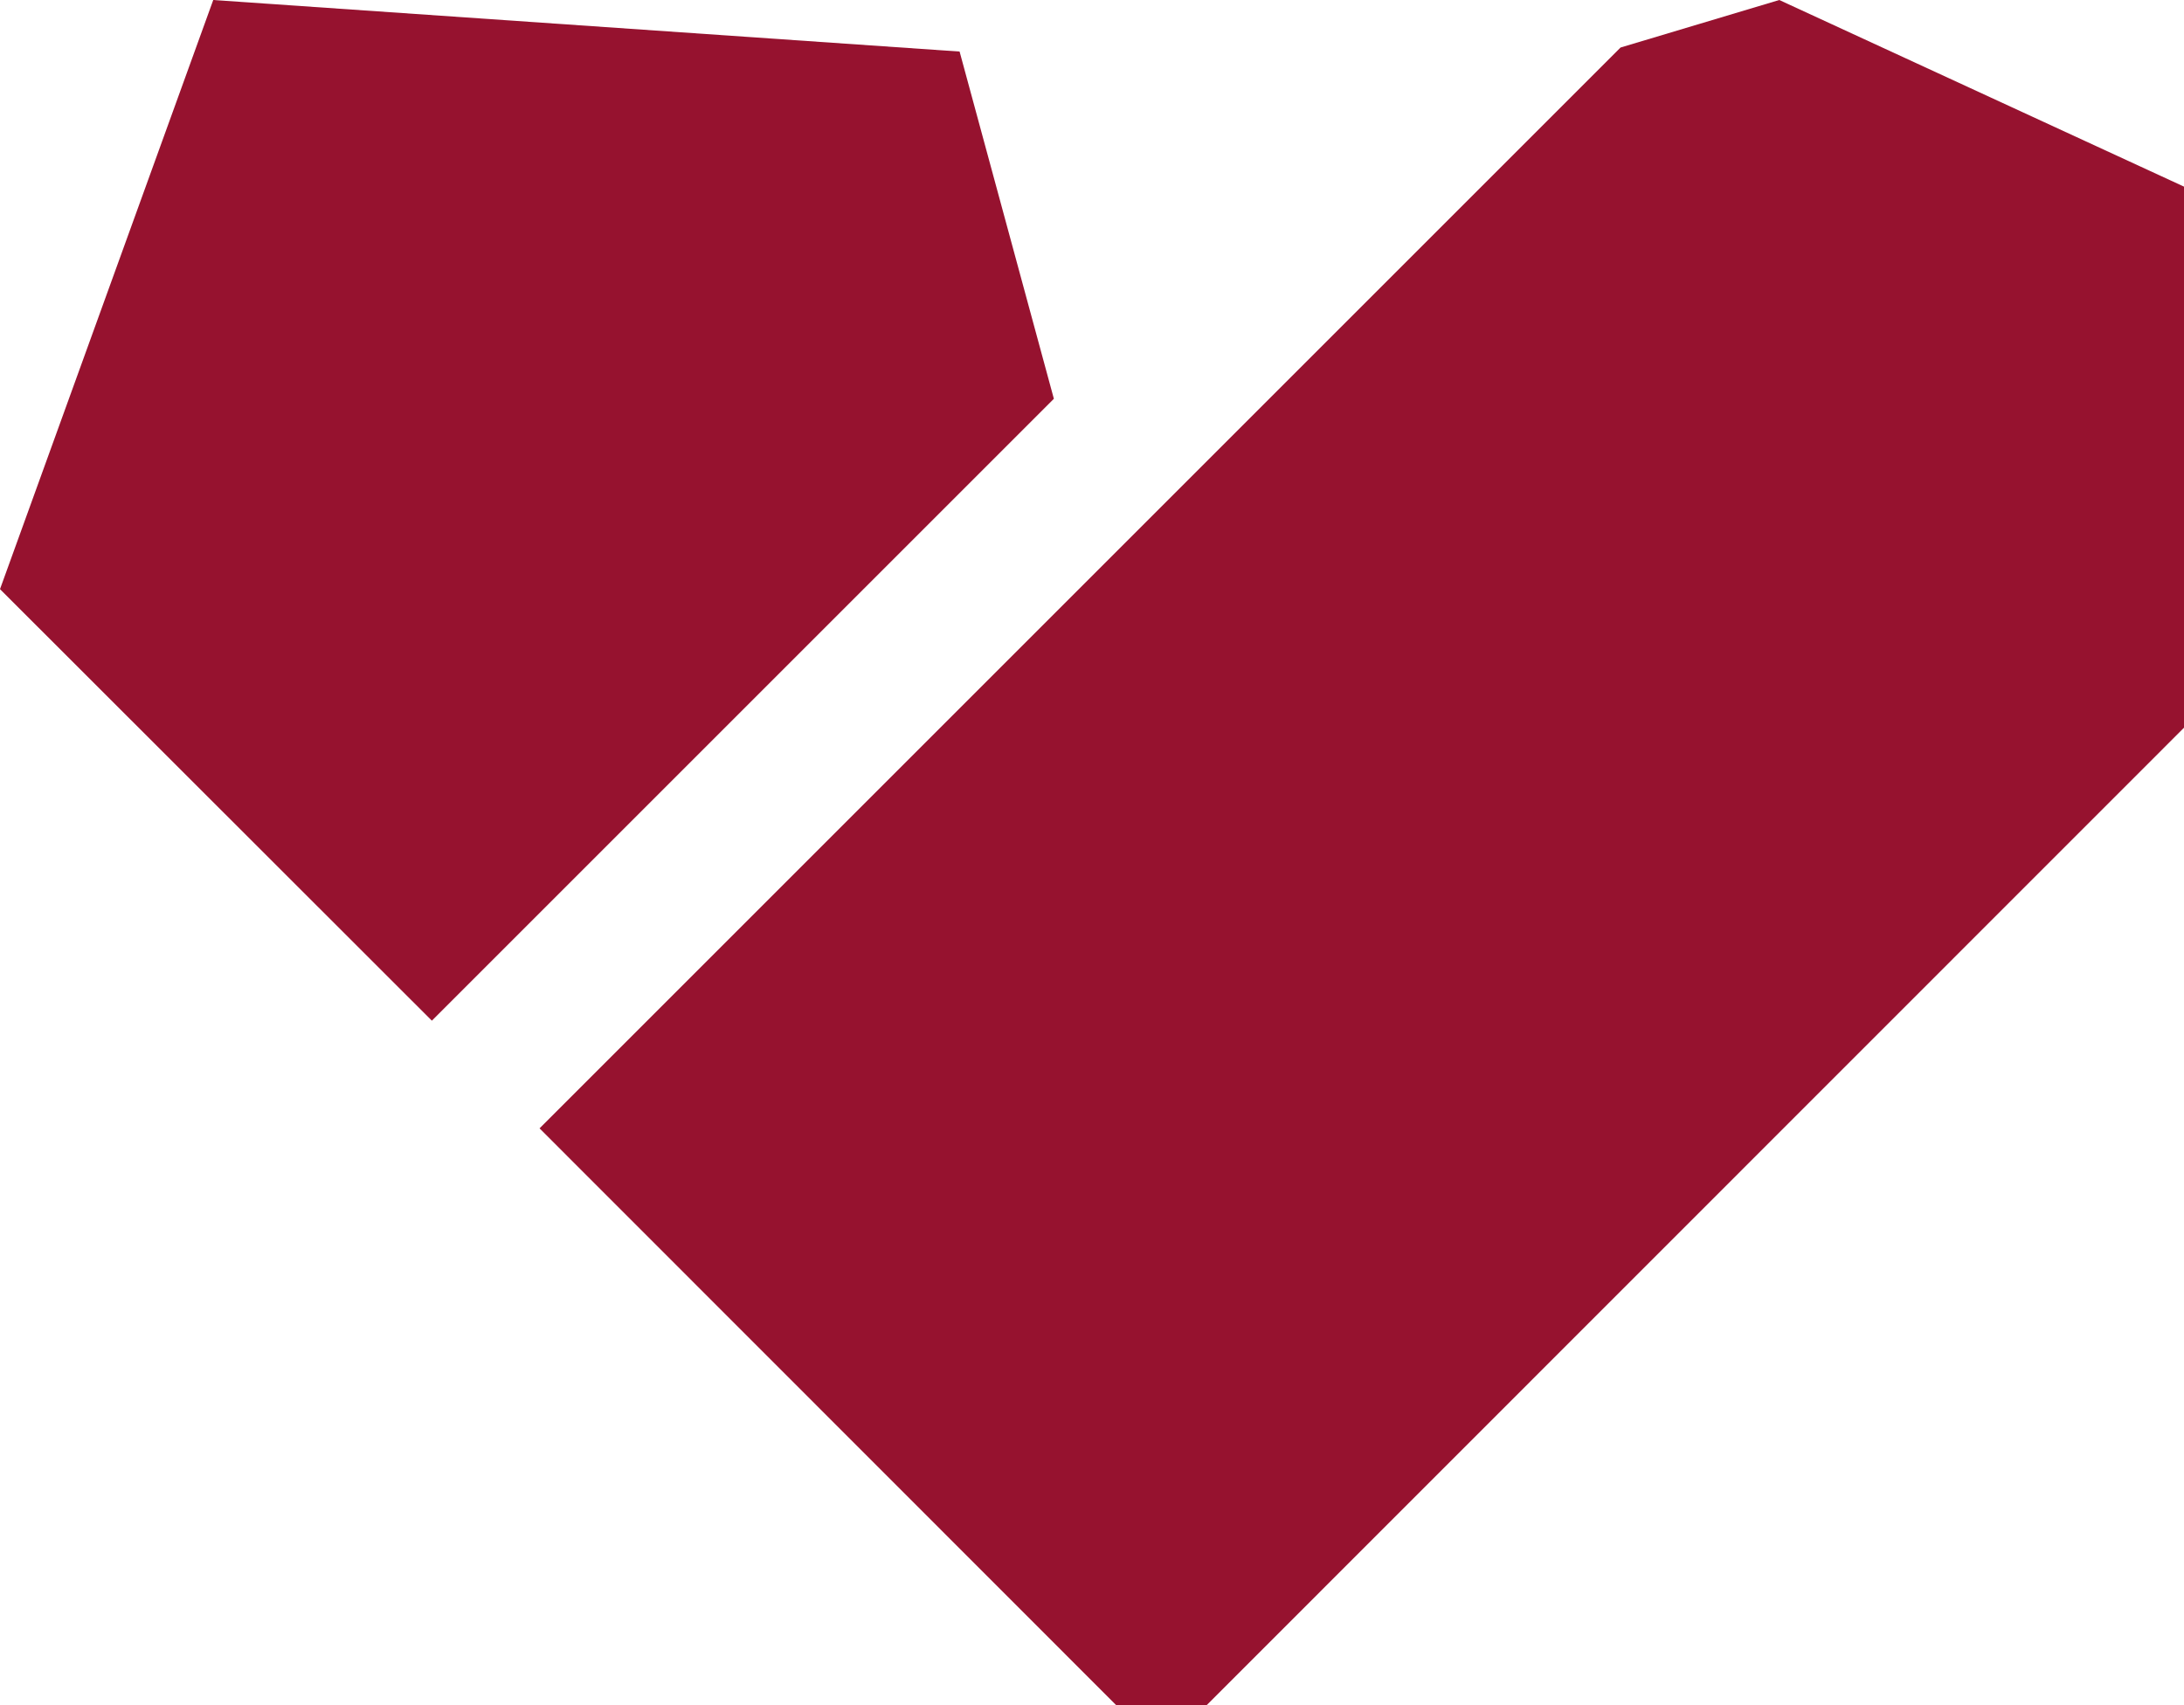 <?xml version="1.0" encoding="UTF-8"?>
<svg id="Livello_2" data-name="Livello 2" xmlns="http://www.w3.org/2000/svg" viewBox="0 0 81.32 63.5">
  <defs>
    <style>
      .cls-1 {
        fill: #96122f;
        stroke-width: 0px;
      }
    </style>
  </defs>
  <g id="pittogrammi">
    <g>
      <polygon class="cls-1" points="20.09 42.02 60.34 1.77 66.25 0 81.32 6.95 81.32 27.1 44.93 63.5 41.56 63.5 20.09 42.02"/>
      <polygon class="cls-1" points="16.08 38.01 0 21.94 7.94 0 35.73 1.92 39.24 14.85 16.08 38.01"/>
    </g>
  </g>
</svg>